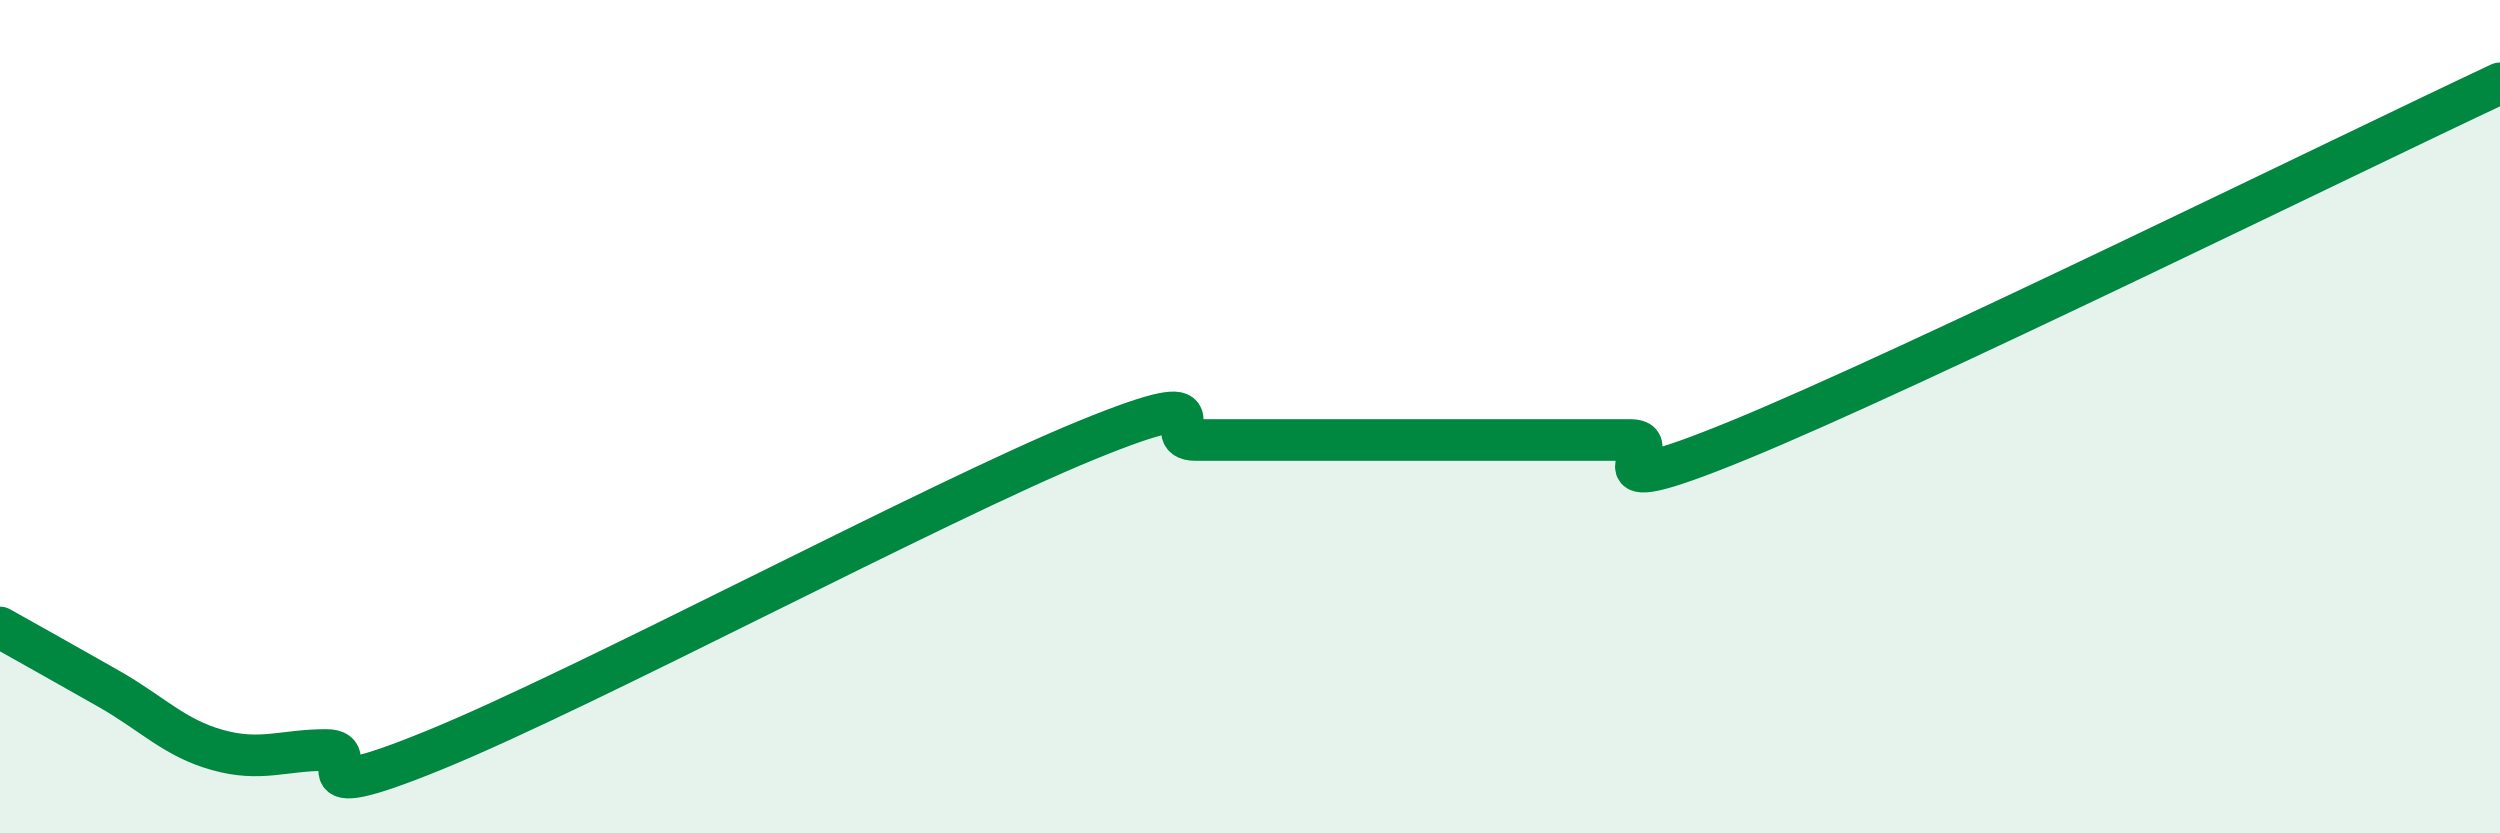 
    <svg width="60" height="20" viewBox="0 0 60 20" xmlns="http://www.w3.org/2000/svg">
      <path
        d="M 0,15.06 C 0.52,15.35 1.57,15.94 2.61,16.53 C 3.65,17.12 4.18,17.71 5.22,18 C 6.26,18.29 6.79,18 7.83,18 C 8.87,18 6.78,19.49 10.43,18 C 14.08,16.51 22.44,12.05 26.09,10.56 C 29.74,9.07 27.66,10.56 28.7,10.56 C 29.74,10.56 30.26,10.56 31.3,10.56 C 32.34,10.56 32.87,10.56 33.91,10.56 C 34.95,10.56 35.48,10.56 36.52,10.56 C 37.56,10.56 38.09,10.56 39.13,10.56 C 40.17,10.56 37.57,12.27 41.74,10.56 C 45.91,8.85 56.35,3.71 60,2L60 20L0 20Z"
        fill="#008740"
        opacity="0.1"
        stroke-linecap="round"
        stroke-linejoin="round"
      />
      <path
        d="M 0,15.06 C 0.52,15.35 1.57,15.94 2.61,16.53 C 3.65,17.12 4.18,17.71 5.22,18 C 6.26,18.29 6.79,18 7.83,18 C 8.87,18 6.78,19.49 10.43,18 C 14.08,16.51 22.44,12.05 26.09,10.56 C 29.74,9.07 27.66,10.56 28.7,10.56 C 29.74,10.56 30.26,10.56 31.3,10.56 C 32.34,10.56 32.87,10.56 33.91,10.56 C 34.95,10.56 35.48,10.56 36.52,10.56 C 37.56,10.56 38.09,10.56 39.13,10.56 C 40.17,10.56 37.57,12.27 41.74,10.56 C 45.91,8.85 56.35,3.71 60,2"
        stroke="#008740"
        stroke-width="1"
        fill="none"
        stroke-linecap="round"
        stroke-linejoin="round"
      />
    </svg>
  